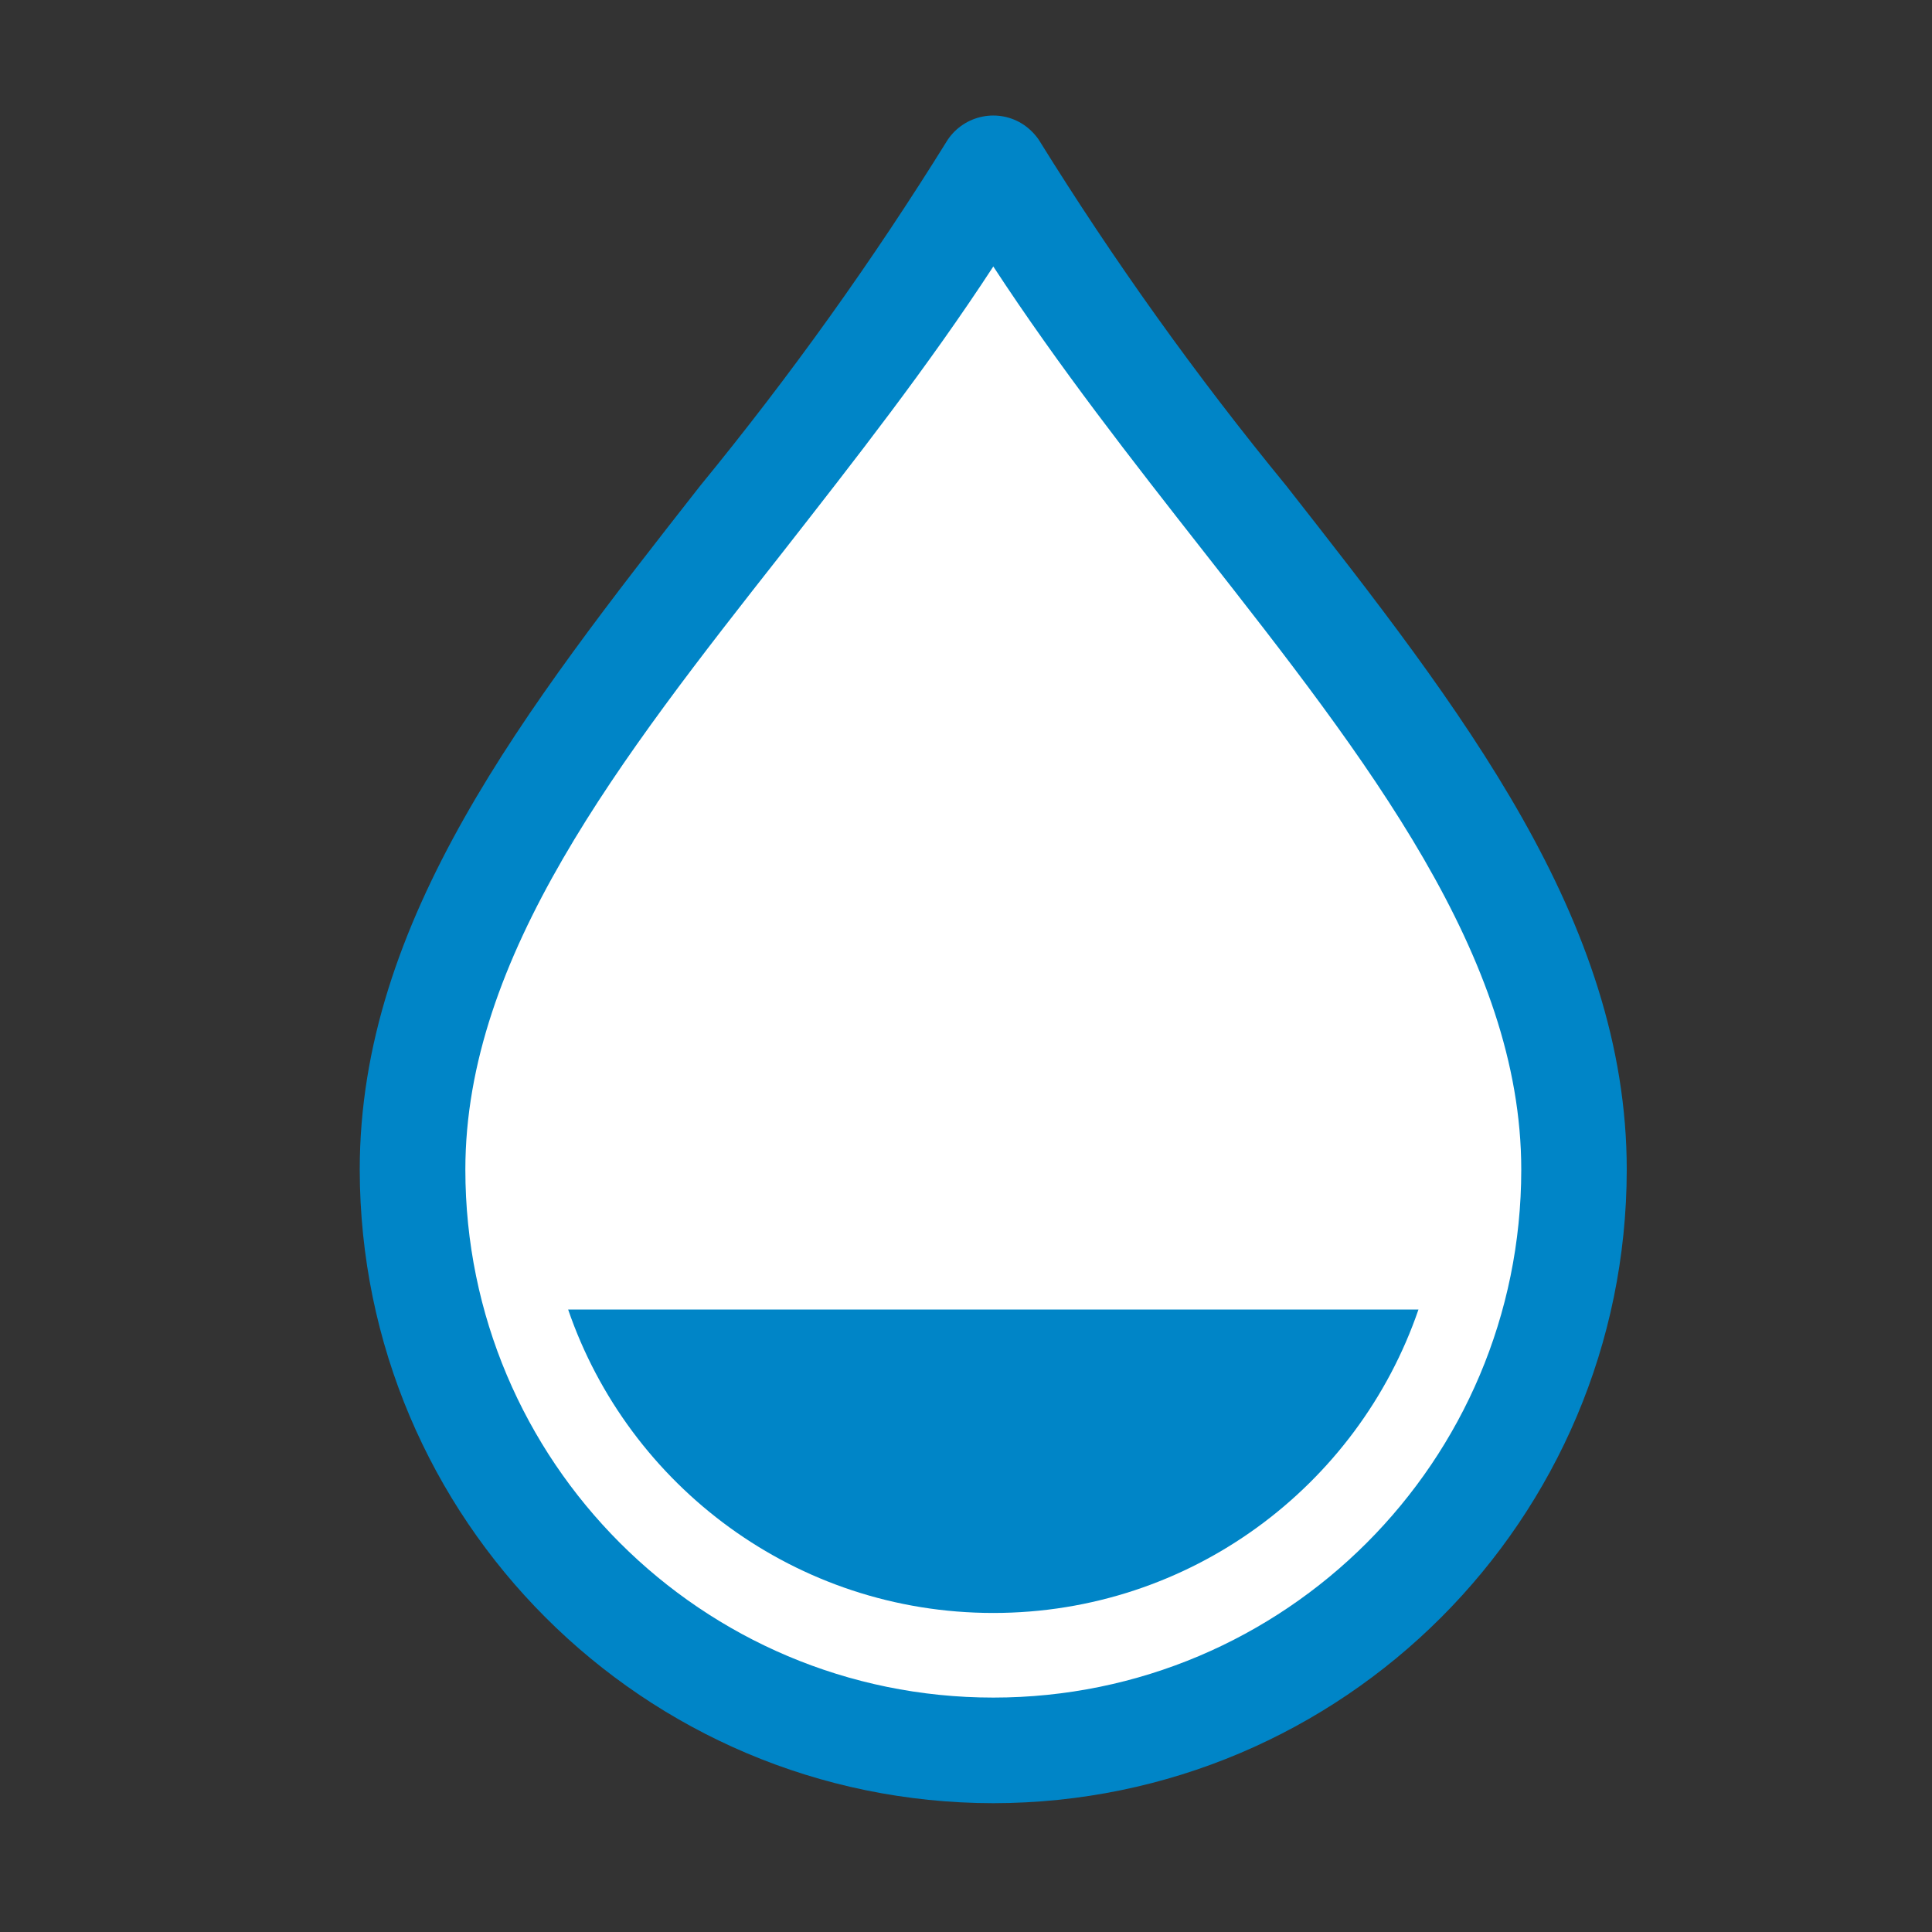 <?xml version="1.0" encoding="utf-8"?>
<!-- Generator: Adobe Illustrator 25.0.0, SVG Export Plug-In . SVG Version: 6.00 Build 0)  -->
<svg version="1.1" id="Layer_1" xmlns="http://www.w3.org/2000/svg" xmlns:xlink="http://www.w3.org/1999/xlink" x="0px" y="0px"
	 viewBox="0 0 150 150" style="enable-background:new 0 0 150 150;" xml:space="preserve">
<rect x="0" y="0" width="150" height="150" fill="#333333" stroke="none"/>
<style type="text/css">
	.st0{fill:#FFFFFF;}
	.st1{fill:#0085C7;}
</style>
<g>
	<path class="st0" d="M98.75,41.75c-6.62-8.08-12.71-16.58-18.21-25.46c-1.25-1.85-3.76-2.34-5.61-1.09
		c-0.43,0.29-0.8,0.66-1.09,1.09c-5.51,8.88-11.59,17.38-18.21,25.46C42.75,58.18,30.58,73.7,30.58,92.05
		c0,25.74,20.87,46.6,46.6,46.6s46.6-20.87,46.6-46.6C123.79,73.7,111.63,58.18,98.75,41.75z"/>
	<g>
		<path class="st1" d="M77.12,140c-27.15-0.03-49.16-22.03-49.19-49.19c0-19.37,12.84-35.75,26.43-53.09
			c6.99-8.53,13.41-17.5,19.22-26.87c1.32-1.95,3.97-2.47,5.92-1.15c0.45,0.31,0.84,0.7,1.15,1.15
			c5.81,9.37,12.23,18.35,19.22,26.87c13.59,17.34,26.43,33.72,26.43,53.09C126.28,117.97,104.28,139.97,77.12,140z M77.12,20.69
			c-5.07,7.77-10.76,15.03-16.31,22.13c-12.7,16.15-24.68,31.44-24.68,47.99c0,22.64,18.35,40.99,40.99,40.99
			s40.99-18.35,40.99-40.99c0-16.55-11.99-31.84-24.68-48.02C87.88,35.71,82.2,28.46,77.12,20.69z"/>
		<path class="st1" d="M77.12,125.23c15.3,0,28.31-9.85,33.01-23.56H44.11C48.81,115.38,61.82,125.23,77.12,125.23z"/>
	</g>
</g>
</svg>
